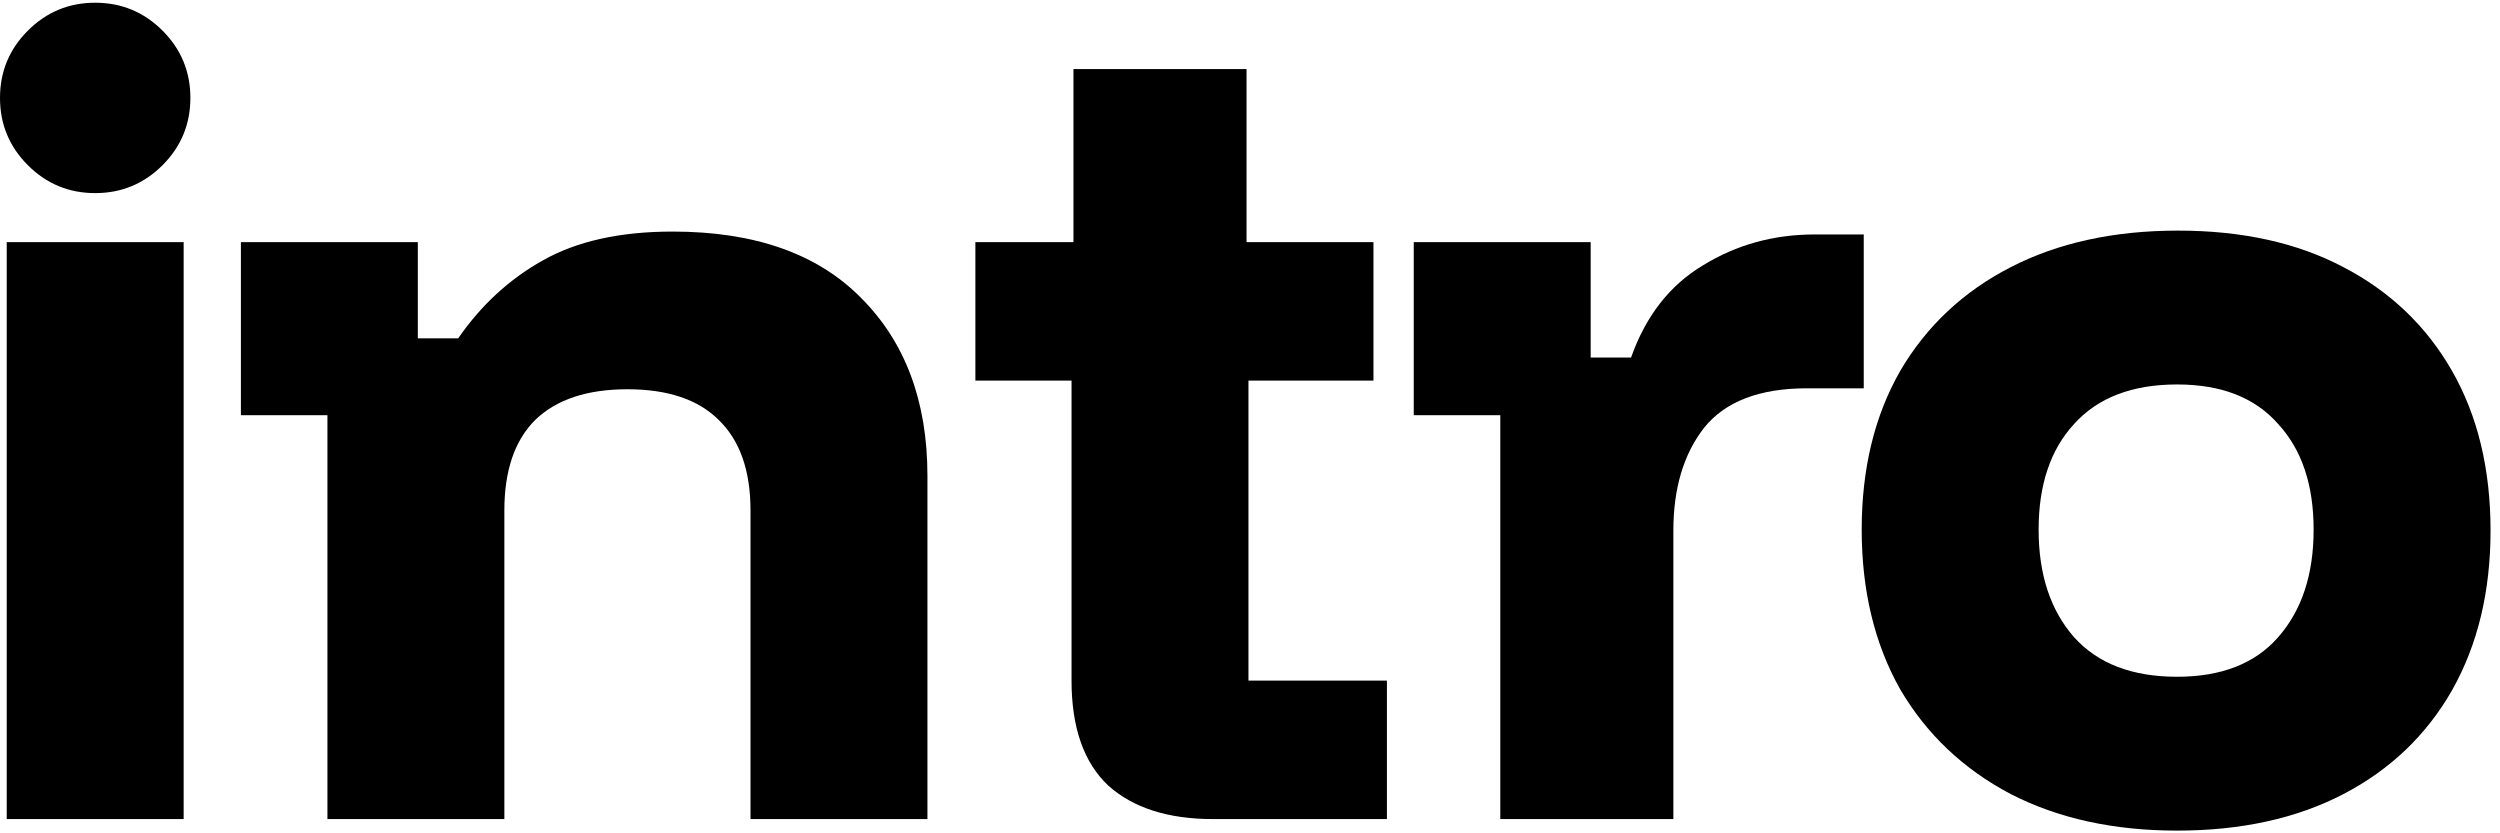 <svg width="78" height="26" viewBox="0 0 78 26" fill="none" xmlns="http://www.w3.org/2000/svg"><path d="M67.925 25.915C65.945 25.915 64.215 25.535 62.735 24.775C61.255 23.995 60.105 22.905 59.285 21.505C58.485 20.085 58.085 18.425 58.085 16.525C58.085 14.625 58.485 12.975 59.285 11.575C60.105 10.175 61.255 9.095 62.735 8.335C64.215 7.575 65.955 7.195 67.955 7.195C69.955 7.195 71.675 7.575 73.115 8.335C74.575 9.095 75.705 10.175 76.505 11.575C77.305 12.975 77.705 14.635 77.705 16.555C77.705 18.455 77.305 20.115 76.505 21.535C75.705 22.935 74.575 24.015 73.115 24.775C71.655 25.535 69.925 25.915 67.925 25.915ZM67.925 21.115C69.305 21.115 70.355 20.705 71.075 19.885C71.815 19.045 72.185 17.925 72.185 16.525C72.185 15.125 71.815 14.025 71.075 13.225C70.355 12.405 69.305 11.995 67.925 11.995C66.525 11.995 65.455 12.405 64.715 13.225C63.975 14.025 63.605 15.125 63.605 16.525C63.605 17.925 63.975 19.045 64.715 19.885C65.455 20.705 66.525 21.115 67.925 21.115Z" fill="#000"/><path d="M46.809 25.555V12.955H44.109V7.555H49.629V11.155H50.889C51.349 9.855 52.099 8.895 53.139 8.275C54.179 7.635 55.339 7.315 56.619 7.315H58.149V12.115H56.379C54.899 12.115 53.829 12.525 53.169 13.345C52.529 14.165 52.209 15.235 52.209 16.555V25.555H46.809Z" fill="#000"/><path d="M37.842 25.555C36.442 25.555 35.352 25.205 34.572 24.505C33.812 23.785 33.432 22.695 33.432 21.235V11.875H30.432V7.555H33.492V2.155H38.892V7.555H42.852V11.875H38.952V21.235H43.272V25.555H37.842Z" fill="#000"/><path d="M10.216 25.555V12.955H7.516V7.555H13.036V10.555H14.296C15.016 9.515 15.896 8.705 16.936 8.125C17.996 7.525 19.346 7.225 20.986 7.225C23.546 7.225 25.506 7.915 26.866 9.295C28.246 10.675 28.936 12.525 28.936 14.845V25.555H23.416V15.925C23.416 14.685 23.086 13.745 22.426 13.105C21.786 12.465 20.836 12.145 19.576 12.145C18.316 12.145 17.356 12.465 16.696 13.105C16.056 13.745 15.736 14.685 15.736 15.925V25.555H10.216Z" fill="#000"/><path d="M0.21 25.555V7.555H5.73V25.555H0.21ZM2.97 6.025C2.15 6.025 1.45 5.735 0.87 5.155C0.29 4.575 0 3.875 0 3.055C0 2.235 0.29 1.535 0.87 0.955C1.45 0.375 2.15 0.085 2.97 0.085C3.79 0.085 4.49 0.375 5.07 0.955C5.65 1.535 5.94 2.235 5.94 3.055C5.94 3.875 5.65 4.575 5.07 5.155C4.49 5.735 3.79 6.025 2.97 6.025Z" fill="#000"/></svg>